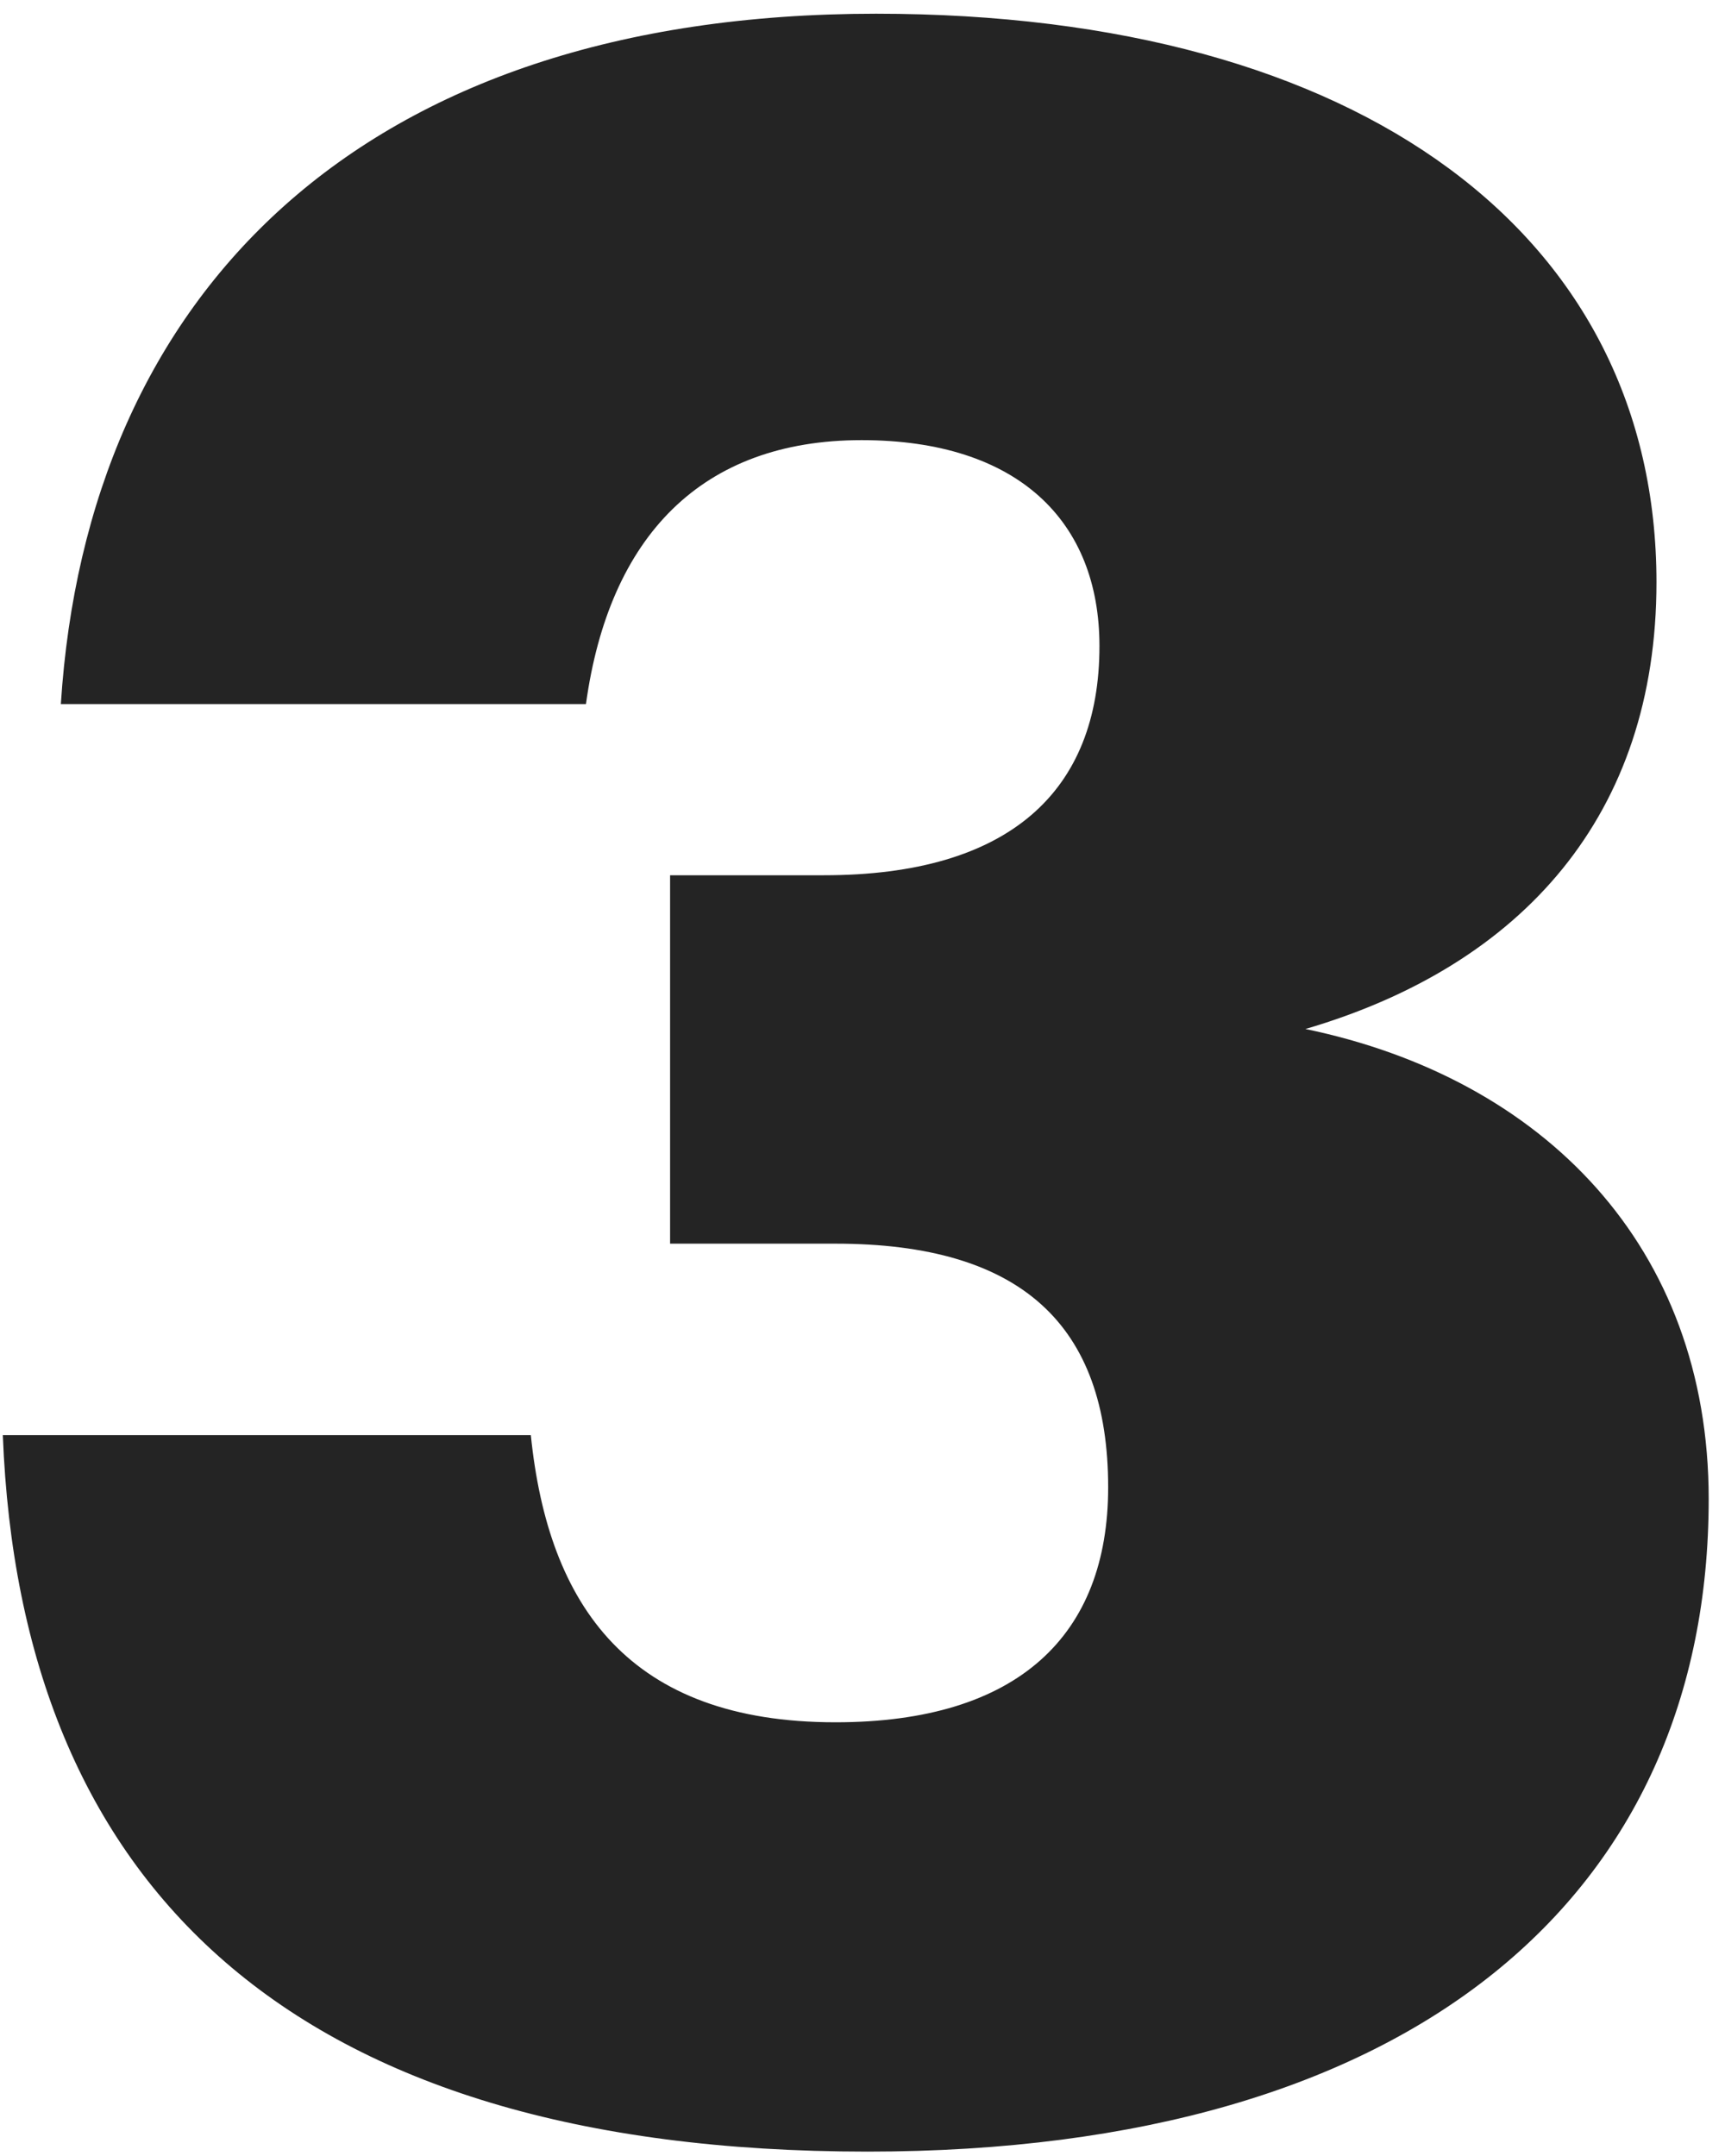 <?xml version="1.0" encoding="UTF-8"?> <svg xmlns="http://www.w3.org/2000/svg" width="88" height="110" viewBox="0 0 88 110" fill="none"> <path d="M44.248 109.776C14.796 109.776 1.032 96.16 0.144 73.22H27.08C27.968 81.952 32.112 87.872 42.62 87.872C51.944 87.872 56.532 83.432 56.532 75.884C56.532 67.596 52.092 63.452 42.62 63.452H34.184V44.656H42.028C51.5 44.656 56.088 40.364 56.088 32.964C56.088 26.6 51.944 22.456 43.952 22.456C35.812 22.456 31.076 27.34 29.892 35.924H3.104C4.436 15.056 18.348 0.7 44.692 0.7C69.556 0.7 84.504 12.096 84.504 29.708C84.504 41.548 77.696 49.244 66.596 52.5C78.732 55.016 87.168 63.6 87.168 76.476C87.168 96.604 72.22 109.776 44.248 109.776Z" fill="#242424"></path> </svg> 
